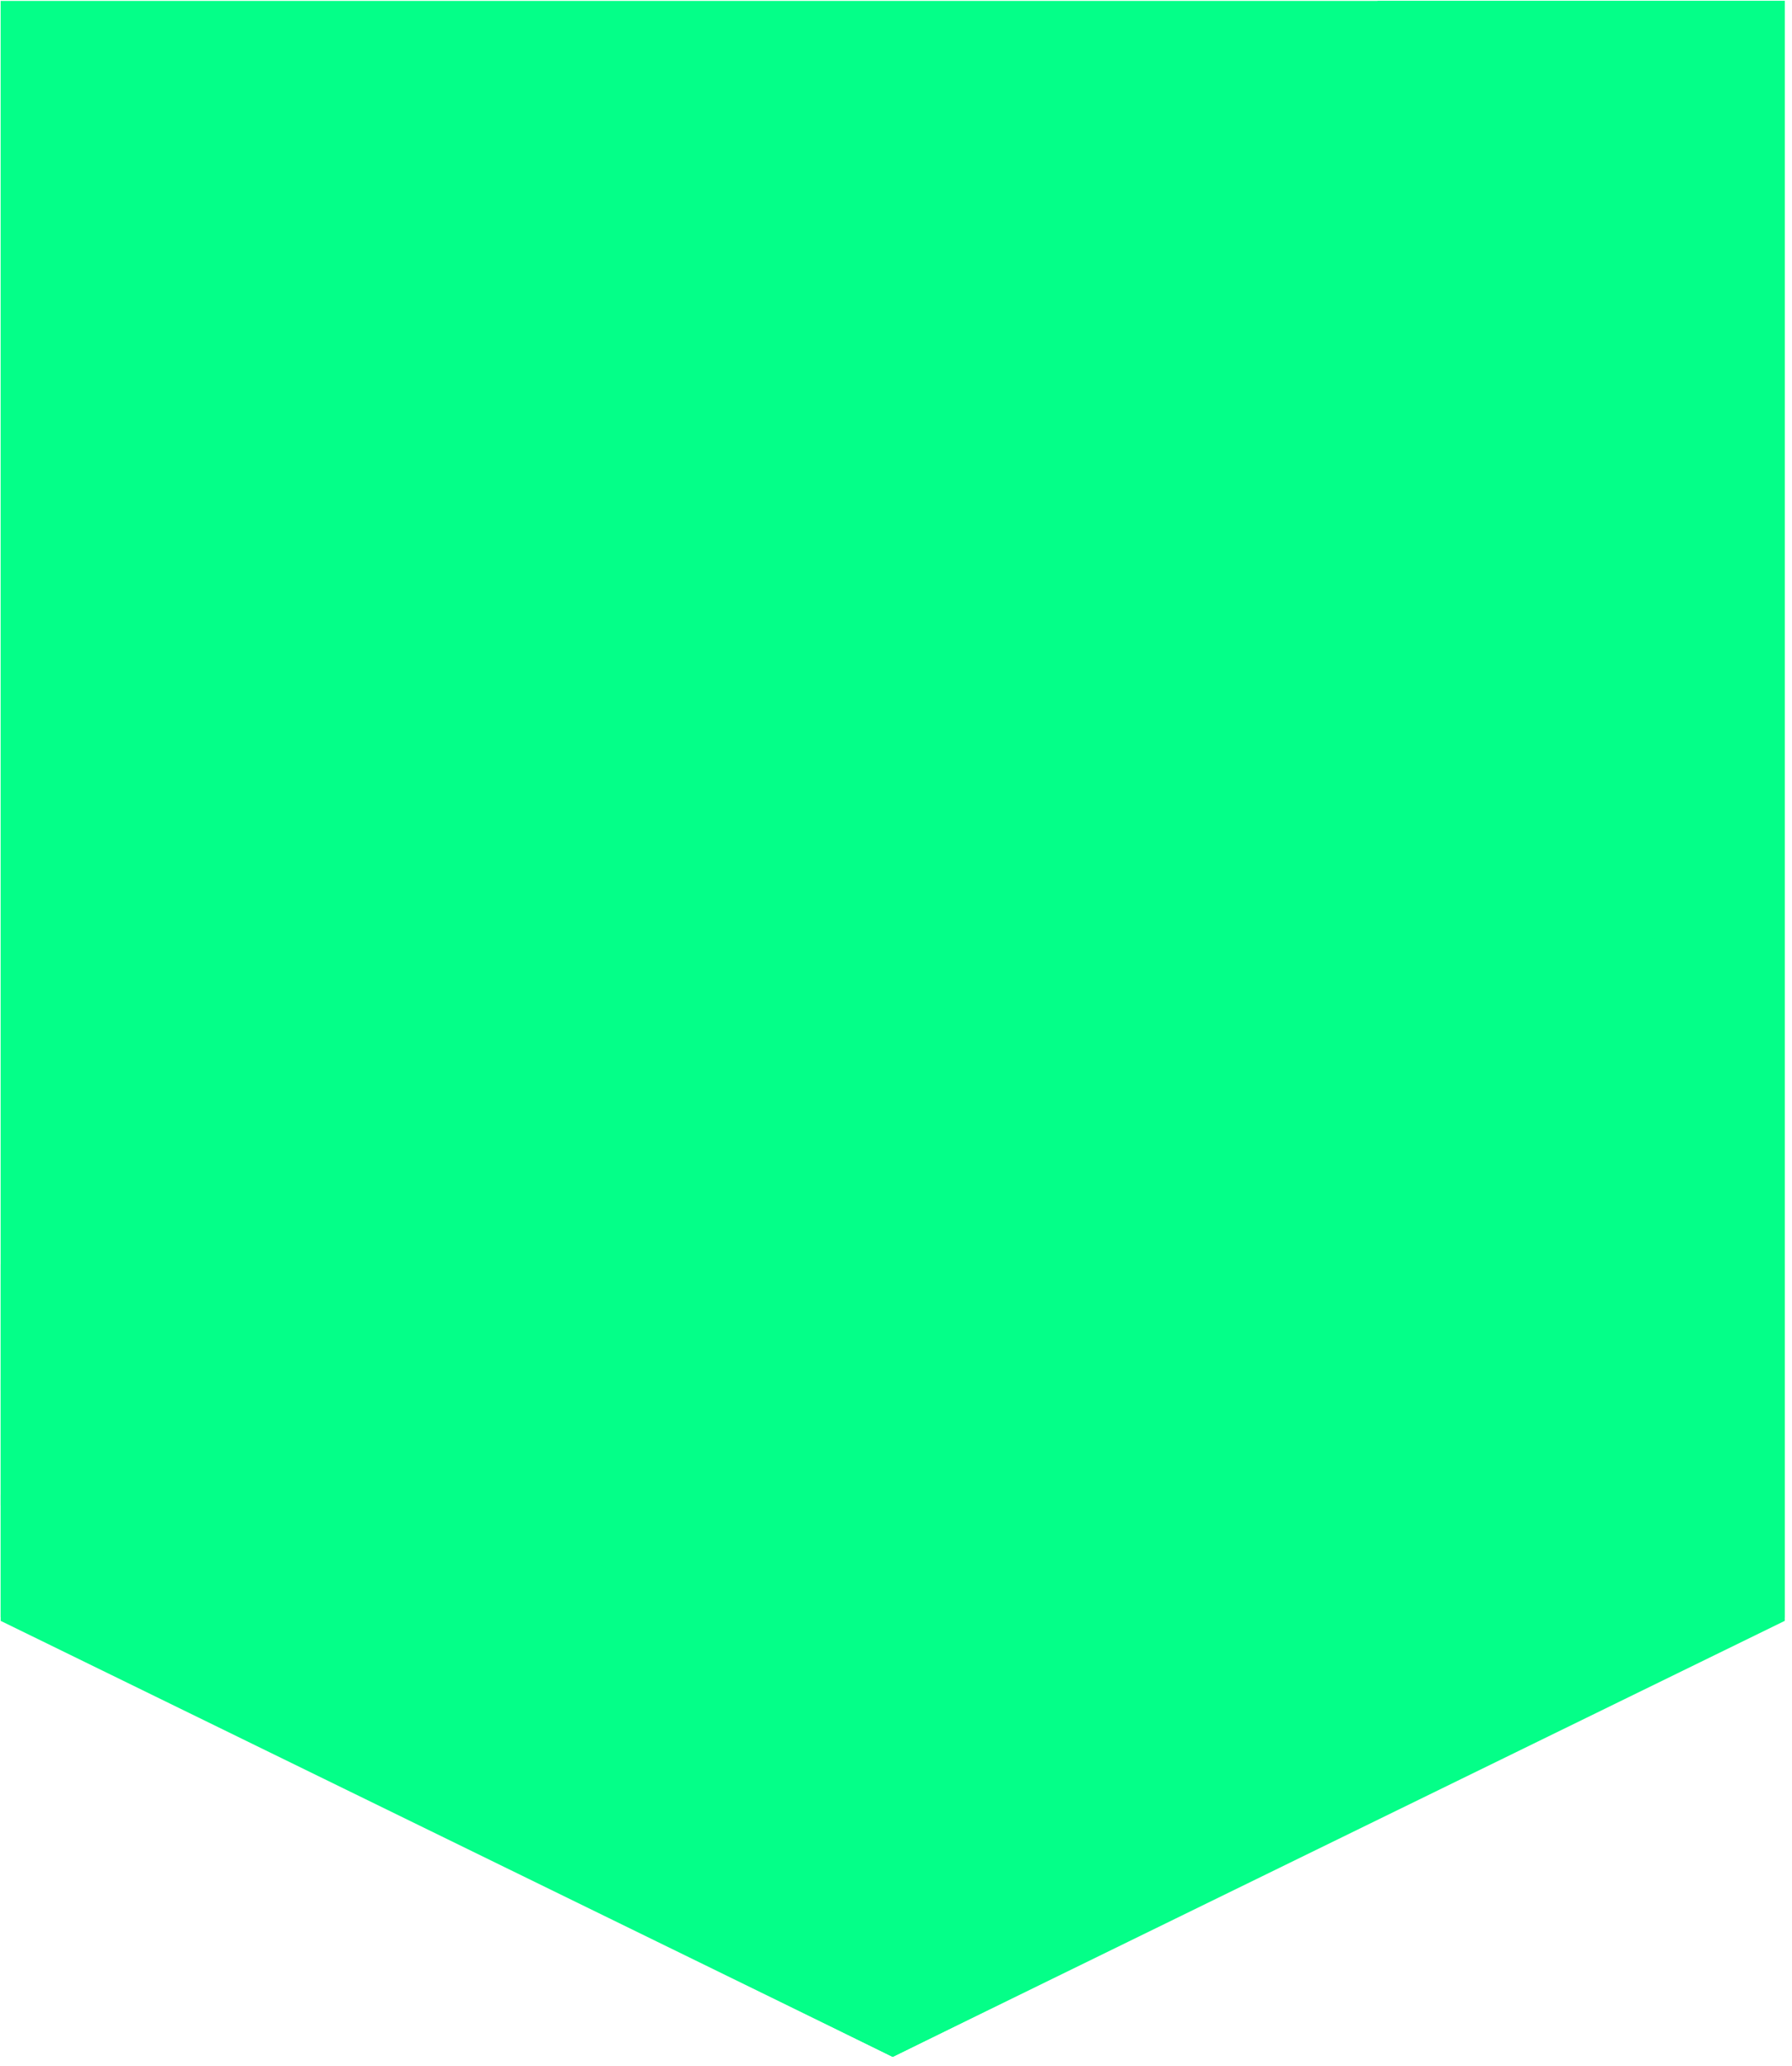 <svg xmlns="http://www.w3.org/2000/svg" width="190" height="219" viewBox="0 0 190 219" fill="none"><path d="M0.072 171.457L94.652 218.06L189.231 171.457V0.117H0.072V171.457Z" fill="#04FF88"></path><path d="M0.072 171.457L94.652 218.06L189.231 171.457V0.117H0.072V171.457Z" fill="#04FF88"></path><path d="M26.381 26.408C25.873 26.408 25.4 26.346 24.962 26.223C24.509 26.099 24.112 25.928 23.769 25.709C23.427 25.476 23.146 25.222 22.926 24.948C22.693 24.674 22.542 24.379 22.474 24.064L24.407 23.488C24.53 23.817 24.749 24.098 25.065 24.331C25.38 24.564 25.777 24.687 26.257 24.701C26.764 24.715 27.182 24.605 27.511 24.372C27.827 24.139 27.984 23.844 27.984 23.488C27.984 23.173 27.861 22.905 27.614 22.686C27.354 22.467 27.004 22.302 26.566 22.193L25.25 21.843C24.77 21.72 24.338 21.528 23.954 21.267C23.584 21.021 23.296 20.705 23.091 20.322C22.871 19.951 22.762 19.52 22.762 19.026C22.762 18.067 23.077 17.32 23.708 16.785C24.338 16.264 25.229 16.004 26.381 16.004C27.025 16.004 27.587 16.093 28.066 16.271C28.56 16.463 28.964 16.73 29.279 17.073C29.608 17.416 29.862 17.827 30.04 18.307L28.128 18.882C28.005 18.553 27.792 18.279 27.491 18.06C27.175 17.827 26.785 17.71 26.319 17.71C25.839 17.71 25.462 17.82 25.188 18.039C24.914 18.259 24.777 18.574 24.777 18.985C24.777 19.3 24.886 19.547 25.106 19.725C25.325 19.904 25.62 20.041 25.99 20.137L27.306 20.465C28.169 20.685 28.841 21.069 29.321 21.617C29.8 22.165 30.04 22.775 30.04 23.447C30.04 24.036 29.896 24.55 29.608 24.989C29.321 25.441 28.909 25.791 28.375 26.038C27.827 26.284 27.162 26.408 26.381 26.408ZM33.166 26.243V16.168H36.908C37.62 16.168 38.251 16.312 38.799 16.6C39.347 16.874 39.772 17.265 40.074 17.772C40.389 18.279 40.547 18.862 40.547 19.52C40.547 20.178 40.396 20.76 40.094 21.267C39.793 21.774 39.389 22.172 38.881 22.46C38.361 22.761 37.757 22.912 37.072 22.912H35.139V26.243H33.166ZM35.139 21.082H37.031C37.469 21.082 37.833 20.938 38.121 20.651C38.395 20.363 38.532 19.986 38.532 19.52C38.532 19.067 38.381 18.69 38.08 18.389C37.764 18.115 37.36 17.978 36.866 17.978H35.139V21.082ZM43.281 26.243V16.168H47.023C47.736 16.168 48.367 16.305 48.915 16.579C49.463 16.867 49.888 17.251 50.19 17.731C50.505 18.211 50.663 18.773 50.663 19.417C50.663 20.047 50.498 20.609 50.169 21.103C49.854 21.596 49.415 21.98 48.853 22.254C48.305 22.528 47.675 22.666 46.962 22.666H45.255V26.243H43.281ZM48.833 26.243L46.509 22.193L48.01 21.123L51.053 26.243H48.833ZM45.255 20.877H47.044C47.346 20.877 47.613 20.815 47.846 20.692C48.079 20.568 48.264 20.397 48.401 20.178C48.538 19.958 48.607 19.705 48.607 19.417C48.607 18.992 48.456 18.642 48.154 18.368C47.839 18.108 47.435 17.978 46.941 17.978H45.255V20.877ZM54.014 26.243V16.168H55.988V26.243H54.014ZM59.607 26.243V16.168H61.663L66.597 22.933V16.168H68.55V26.243H66.597L61.581 19.355V26.243H59.607ZM76.857 26.408C75.829 26.408 74.918 26.188 74.123 25.75C73.328 25.297 72.711 24.68 72.272 23.899C71.82 23.118 71.594 22.22 71.594 21.206C71.594 20.191 71.82 19.294 72.272 18.512C72.711 17.731 73.328 17.114 74.123 16.662C74.918 16.223 75.829 16.004 76.857 16.004C77.474 16.004 78.036 16.093 78.543 16.271C79.064 16.449 79.523 16.703 79.921 17.032C80.318 17.347 80.654 17.71 80.928 18.122L79.324 19.129C79.16 18.869 78.941 18.642 78.666 18.451C78.406 18.245 78.118 18.087 77.803 17.978C77.488 17.854 77.172 17.793 76.857 17.793C76.227 17.793 75.665 17.936 75.171 18.224C74.678 18.526 74.294 18.93 74.02 19.438C73.746 19.945 73.609 20.534 73.609 21.206C73.609 21.864 73.746 22.453 74.02 22.974C74.294 23.495 74.678 23.899 75.171 24.187C75.665 24.489 76.24 24.639 76.898 24.639C77.405 24.639 77.858 24.537 78.255 24.331C78.653 24.125 78.968 23.844 79.201 23.488C79.434 23.118 79.55 22.693 79.55 22.213L81.422 21.925C81.422 22.871 81.223 23.68 80.825 24.352C80.442 25.023 79.907 25.537 79.222 25.893C78.536 26.236 77.748 26.408 76.857 26.408ZM77.186 22.378V20.856H81.422V22.069L80.352 22.378H77.186ZM88.823 26.243V24.783C88.823 24.509 88.906 24.208 89.07 23.879C89.248 23.536 89.488 23.2 89.79 22.871C90.105 22.528 90.468 22.213 90.879 21.925L92.401 20.836C92.607 20.685 92.805 20.52 92.997 20.342C93.189 20.164 93.34 19.965 93.45 19.746C93.573 19.527 93.635 19.321 93.635 19.129C93.635 18.869 93.573 18.642 93.45 18.451C93.34 18.245 93.169 18.087 92.936 17.978C92.703 17.854 92.415 17.793 92.072 17.793C91.784 17.793 91.531 17.854 91.311 17.978C91.092 18.087 90.907 18.238 90.756 18.43C90.619 18.622 90.516 18.828 90.448 19.047L88.433 18.697C88.529 18.218 88.734 17.772 89.05 17.361C89.365 16.95 89.776 16.614 90.283 16.353C90.804 16.107 91.387 15.983 92.031 15.983C92.785 15.983 93.429 16.12 93.964 16.395C94.498 16.655 94.916 17.018 95.218 17.484C95.506 17.95 95.65 18.492 95.65 19.108C95.65 19.725 95.478 20.28 95.136 20.774C94.793 21.254 94.327 21.706 93.737 22.131L92.36 23.118C92.086 23.31 91.846 23.522 91.64 23.755C91.448 23.988 91.298 24.242 91.188 24.516H95.773V26.243H88.823ZM102.517 26.408C101.694 26.408 100.975 26.188 100.358 25.75C99.728 25.297 99.241 24.68 98.898 23.899C98.542 23.118 98.364 22.22 98.364 21.206C98.364 20.191 98.542 19.294 98.898 18.512C99.241 17.731 99.728 17.114 100.358 16.662C100.975 16.223 101.688 16.004 102.496 16.004C103.319 16.004 104.045 16.223 104.676 16.662C105.293 17.114 105.779 17.731 106.136 18.512C106.492 19.294 106.67 20.191 106.67 21.206C106.67 22.22 106.492 23.118 106.136 23.899C105.779 24.68 105.293 25.297 104.676 25.75C104.045 26.188 103.326 26.408 102.517 26.408ZM102.517 24.639C102.942 24.639 103.326 24.489 103.668 24.187C104.011 23.899 104.278 23.495 104.47 22.974C104.662 22.467 104.758 21.877 104.758 21.206C104.758 20.534 104.662 19.938 104.47 19.417C104.278 18.896 104.011 18.492 103.668 18.204C103.326 17.916 102.935 17.772 102.496 17.772C102.071 17.772 101.688 17.916 101.345 18.204C101.016 18.492 100.756 18.896 100.564 19.417C100.372 19.938 100.276 20.534 100.276 21.206C100.276 21.877 100.372 22.467 100.564 22.974C100.756 23.495 101.023 23.899 101.365 24.187C101.694 24.489 102.078 24.639 102.517 24.639ZM109.343 26.243V24.783C109.343 24.509 109.432 24.208 109.61 23.879C109.789 23.536 110.028 23.2 110.33 22.871C110.632 22.528 110.995 22.213 111.42 21.925L112.941 20.836C113.147 20.685 113.346 20.52 113.537 20.342C113.716 20.164 113.866 19.965 113.99 19.746C114.113 19.527 114.175 19.321 114.175 19.129C114.175 18.869 114.113 18.642 113.99 18.451C113.866 18.245 113.695 18.087 113.476 17.978C113.243 17.854 112.955 17.793 112.612 17.793C112.324 17.793 112.071 17.854 111.851 17.978C111.618 18.087 111.433 18.238 111.296 18.43C111.146 18.622 111.043 18.828 110.988 19.047L108.973 18.697C109.069 18.218 109.275 17.772 109.59 17.361C109.905 16.95 110.316 16.614 110.823 16.353C111.344 16.107 111.927 15.983 112.571 15.983C113.325 15.983 113.969 16.12 114.504 16.395C115.038 16.655 115.456 17.018 115.758 17.484C116.046 17.95 116.19 18.492 116.19 19.108C116.19 19.725 116.018 20.28 115.676 20.774C115.333 21.254 114.867 21.706 114.278 22.131L112.9 23.118C112.626 23.31 112.386 23.522 112.18 23.755C111.989 23.988 111.838 24.242 111.728 24.516H116.313V26.243H109.343ZM122.605 26.408C122.152 26.408 121.68 26.332 121.186 26.181C120.706 26.031 120.275 25.804 119.891 25.503C119.493 25.188 119.205 24.804 119.027 24.352L120.816 23.817C121.035 24.132 121.289 24.358 121.577 24.495C121.865 24.646 122.173 24.722 122.502 24.722C122.995 24.722 123.4 24.571 123.715 24.269C124.017 23.968 124.167 23.563 124.167 23.056C124.167 22.576 124.017 22.179 123.715 21.864C123.413 21.548 123.016 21.391 122.522 21.391C122.221 21.391 121.947 21.459 121.7 21.596C121.453 21.733 121.261 21.891 121.124 22.069L119.356 21.679L119.952 16.168H125.668V17.957H121.638L121.351 20.363C121.611 20.226 121.899 20.109 122.214 20.013C122.529 19.931 122.872 19.89 123.242 19.89C123.79 19.89 124.291 20.027 124.743 20.301C125.195 20.561 125.552 20.918 125.812 21.37C126.073 21.823 126.203 22.35 126.203 22.953C126.203 23.639 126.052 24.242 125.751 24.763C125.435 25.284 125.01 25.688 124.476 25.976C123.941 26.264 123.318 26.408 122.605 26.408ZM23.872 109.884C21.651 109.884 19.691 109.404 17.992 108.445C16.306 107.499 14.976 106.183 14.003 104.497C13.043 102.825 12.564 100.899 12.564 98.72C12.564 96.54 13.043 94.614 14.003 92.942C14.976 91.27 16.306 89.954 17.992 88.995C19.691 88.035 21.651 87.555 23.872 87.555C25.256 87.555 26.504 87.754 27.614 88.151C28.738 88.563 29.718 89.118 30.554 89.817C31.404 90.516 32.11 91.318 32.672 92.222L28.56 94.69C28.258 94.196 27.854 93.751 27.347 93.353C26.84 92.969 26.291 92.668 25.702 92.449C25.099 92.229 24.489 92.12 23.872 92.12C22.666 92.12 21.59 92.401 20.644 92.963C19.712 93.511 18.979 94.285 18.444 95.286C17.909 96.287 17.642 97.431 17.642 98.72C17.642 100.022 17.903 101.166 18.423 102.153C18.931 103.154 19.671 103.942 20.644 104.518C21.604 105.094 22.721 105.381 23.995 105.381C24.969 105.381 25.825 105.196 26.566 104.826C27.306 104.456 27.888 103.942 28.313 103.284C28.752 102.626 28.971 101.859 28.971 100.981L33.679 100.18C33.679 102.277 33.261 104.045 32.425 105.484C31.576 106.937 30.424 108.034 28.971 108.774C27.504 109.514 25.805 109.884 23.872 109.884ZM24.016 101.495V97.671H33.679V100.611L30.904 101.495H24.016ZM39.416 101.537C39.416 99.864 39.752 98.473 40.423 97.363C41.095 96.252 41.938 95.423 42.952 94.875C43.967 94.313 45.029 94.032 46.139 94.032V98.72C45.194 98.72 44.303 98.823 43.466 99.028C42.644 99.234 41.972 99.549 41.452 99.974C40.944 100.399 40.691 100.94 40.691 101.598L39.416 101.537ZM35.88 109.514V94.094H40.691V109.514H35.88ZM48.422 109.514V94.094H53.233V109.514H48.422ZM50.827 92.12C50.101 92.12 49.47 91.846 48.936 91.297C48.387 90.763 48.113 90.132 48.113 89.406C48.113 88.652 48.387 88.007 48.936 87.473C49.47 86.952 50.101 86.692 50.827 86.692C51.567 86.692 52.205 86.952 52.739 87.473C53.274 88.007 53.541 88.652 53.541 89.406C53.541 90.132 53.274 90.763 52.739 91.297C52.205 91.846 51.567 92.12 50.827 92.12ZM67.42 109.514L67.194 106.656V87.925H72.005V109.514H67.42ZM62.814 109.884C61.375 109.884 60.141 109.562 59.113 108.918C58.071 108.274 57.27 107.341 56.708 106.122C56.132 104.915 55.844 103.476 55.844 101.804C55.844 100.118 56.132 98.672 56.708 97.466C57.27 96.273 58.071 95.348 59.113 94.69C60.141 94.046 61.375 93.723 62.814 93.723C64.089 93.723 65.165 94.046 66.042 94.69C66.919 95.348 67.57 96.273 67.995 97.466C68.434 98.672 68.653 100.118 68.653 101.804C68.653 103.476 68.434 104.915 67.995 106.122C67.57 107.341 66.919 108.274 66.042 108.918C65.165 109.562 64.089 109.884 62.814 109.884ZM64.089 105.443C64.678 105.443 65.213 105.292 65.693 104.991C66.159 104.675 66.529 104.244 66.803 103.695C67.063 103.161 67.194 102.53 67.194 101.804C67.194 101.091 67.063 100.461 66.803 99.912C66.529 99.364 66.159 98.939 65.693 98.638C65.213 98.322 64.665 98.165 64.048 98.165C63.431 98.165 62.889 98.322 62.423 98.638C61.944 98.939 61.567 99.364 61.293 99.912C61.019 100.461 60.868 101.091 60.84 101.804C60.868 102.53 61.019 103.161 61.293 103.695C61.567 104.244 61.95 104.675 62.444 104.991C62.924 105.292 63.472 105.443 64.089 105.443ZM82.902 109.514V87.925H87.878V104.95H97.068V109.514H82.902ZM106.588 109.884C104.984 109.884 103.565 109.541 102.332 108.856C101.098 108.171 100.132 107.218 99.433 105.998C98.734 104.792 98.384 103.394 98.384 101.804C98.384 100.2 98.741 98.795 99.453 97.589C100.152 96.369 101.126 95.423 102.373 94.751C103.593 94.066 105.018 93.723 106.65 93.723C108.103 93.723 109.418 94.073 110.597 94.772C111.776 95.471 112.708 96.513 113.394 97.897C114.079 99.268 114.422 100.981 114.422 103.037H102.825L103.339 102.462C103.339 103.161 103.483 103.778 103.771 104.312C104.059 104.847 104.463 105.251 104.984 105.525C105.491 105.799 106.067 105.937 106.711 105.937C107.465 105.937 108.109 105.765 108.644 105.423C109.165 105.094 109.528 104.669 109.734 104.148L113.99 105.608C113.579 106.567 112.996 107.369 112.242 108.013C111.488 108.644 110.632 109.117 109.672 109.432C108.699 109.733 107.671 109.884 106.588 109.884ZM103.483 100.447L102.969 99.83H109.878L109.446 100.447C109.446 99.693 109.295 99.09 108.994 98.638C108.692 98.185 108.308 97.856 107.842 97.65C107.39 97.459 106.937 97.363 106.485 97.363C106.046 97.363 105.594 97.459 105.128 97.65C104.662 97.856 104.271 98.185 103.956 98.638C103.641 99.09 103.483 99.693 103.483 100.447ZM125.627 109.514L125.504 106.183V101.845C125.504 101.023 125.428 100.303 125.278 99.686C125.141 99.069 124.887 98.583 124.517 98.226C124.147 97.884 123.592 97.712 122.851 97.712C122.276 97.712 121.769 97.842 121.33 98.103C120.905 98.377 120.535 98.747 120.22 99.213L116.025 97.836C116.382 97.068 116.861 96.376 117.465 95.759C118.068 95.142 118.815 94.649 119.706 94.279C120.583 93.909 121.611 93.723 122.79 93.723C124.394 93.723 125.751 94.025 126.861 94.628C127.971 95.218 128.8 96.047 129.349 97.116C129.911 98.185 130.192 99.453 130.192 100.92L130.13 109.514H125.627ZM121.433 109.884C119.596 109.884 118.177 109.473 117.177 108.651C116.162 107.828 115.655 106.67 115.655 105.176C115.655 103.545 116.183 102.332 117.238 101.537C118.28 100.728 119.747 100.323 121.638 100.323H125.874V103.408H123.468C122.44 103.408 121.7 103.551 121.248 103.839C120.795 104.127 120.569 104.532 120.569 105.052C120.569 105.423 120.734 105.71 121.063 105.916C121.405 106.135 121.878 106.245 122.481 106.245C123.071 106.245 123.592 106.115 124.044 105.854C124.496 105.608 124.853 105.265 125.113 104.826C125.374 104.401 125.504 103.928 125.504 103.408H126.696C126.696 105.464 126.265 107.061 125.401 108.198C124.537 109.322 123.215 109.884 121.433 109.884ZM143.865 109.514L143.659 106.656V87.925H148.47V109.514H143.865ZM139.28 109.884C137.84 109.884 136.6 109.562 135.558 108.918C134.53 108.274 133.728 107.341 133.152 106.122C132.59 104.915 132.309 103.476 132.309 101.804C132.309 100.118 132.59 98.672 133.152 97.466C133.728 96.273 134.53 95.348 135.558 94.69C136.6 94.046 137.84 93.723 139.28 93.723C140.554 93.723 141.63 94.046 142.508 94.69C143.371 95.348 144.022 96.273 144.461 97.466C144.886 98.672 145.098 100.118 145.098 101.804C145.098 103.476 144.886 104.915 144.461 106.122C144.022 107.341 143.371 108.274 142.508 108.918C141.63 109.562 140.554 109.884 139.28 109.884ZM140.534 105.443C141.137 105.443 141.671 105.292 142.137 104.991C142.617 104.675 142.994 104.244 143.268 103.695C143.529 103.161 143.659 102.53 143.659 101.804C143.659 101.091 143.529 100.461 143.268 99.912C142.994 99.364 142.617 98.939 142.137 98.638C141.671 98.322 141.13 98.165 140.513 98.165C139.896 98.165 139.348 98.322 138.868 98.638C138.402 98.939 138.032 99.364 137.758 99.912C137.47 100.461 137.319 101.091 137.306 101.804C137.319 102.53 137.47 103.161 137.758 103.695C138.032 104.244 138.409 104.675 138.889 104.991C139.369 105.292 139.917 105.443 140.534 105.443ZM159.018 109.884C157.414 109.884 155.995 109.541 154.762 108.856C153.528 108.171 152.562 107.218 151.863 105.998C151.164 104.792 150.814 103.394 150.814 101.804C150.814 100.2 151.17 98.795 151.883 97.589C152.582 96.369 153.556 95.423 154.803 94.751C156.023 94.066 157.448 93.723 159.08 93.723C160.532 93.723 161.848 94.073 163.027 94.772C164.206 95.471 165.138 96.513 165.823 97.897C166.509 99.268 166.851 100.981 166.851 103.037H155.255L155.79 102.462C155.79 103.161 155.927 103.778 156.201 104.312C156.489 104.847 156.893 105.251 157.414 105.525C157.921 105.799 158.497 105.937 159.141 105.937C159.909 105.937 160.553 105.765 161.074 105.423C161.595 105.094 161.958 104.669 162.164 104.148L166.42 105.608C166.008 106.567 165.426 107.369 164.672 108.013C163.918 108.644 163.061 109.117 162.102 109.432C161.129 109.733 160.101 109.884 159.018 109.884ZM155.893 100.447L155.399 99.83H162.308L161.896 100.447C161.896 99.693 161.739 99.09 161.423 98.638C161.122 98.185 160.745 97.856 160.293 97.65C159.84 97.459 159.381 97.363 158.915 97.363C158.463 97.363 158.01 97.459 157.558 97.65C157.092 97.856 156.701 98.185 156.386 98.638C156.057 99.09 155.893 99.693 155.893 100.447ZM172.444 101.537C172.444 99.864 172.773 98.473 173.431 97.363C174.103 96.252 174.946 95.423 175.96 94.875C176.988 94.313 178.057 94.032 179.167 94.032V98.72C178.222 98.72 177.331 98.823 176.494 99.028C175.658 99.234 174.987 99.549 174.48 99.974C173.959 100.399 173.698 100.94 173.698 101.598L172.444 101.537ZM168.887 109.514V94.094H173.698V109.514H168.887Z" fill="#04FF88"></path><path d="M146.054 0.117H189.231L189.232 43.294H146.054V0.117Z" fill="#04FF88"></path><path d="M146.054 0.117H189.231L189.232 43.294H146.054V0.117Z" fill="#04FF88"></path><path fill-rule="evenodd" clip-rule="evenodd" d="M177.002 16.651H173.313C173.414 16.073 173.77 15.751 174.493 15.385L175.174 15.039C176.389 14.416 177.037 13.715 177.037 12.572C177.049 12.241 176.979 11.912 176.833 11.615C176.687 11.318 176.469 11.062 176.2 10.87C175.653 10.458 174.985 10.257 174.216 10.257C173.62 10.251 173.035 10.417 172.532 10.736C172.049 11.021 171.661 11.444 171.417 11.949L172.487 13.016C172.9 12.181 173.502 11.77 174.294 11.77C174.962 11.77 175.375 12.116 175.375 12.593C175.375 12.993 175.174 13.327 174.405 13.715L173.971 13.927C173.023 14.406 172.365 14.951 171.987 15.572C171.607 16.185 171.417 16.974 171.417 17.92V18.175H177.002V16.651ZM176.498 19.941H170.4L167.351 25.225H173.449L176.498 30.509L179.549 25.225L176.498 19.941Z" fill="#04FF88"></path><path fill-rule="evenodd" clip-rule="evenodd" d="M167.868 28.755C165.999 28.754 164.207 28.011 162.885 26.689C161.563 25.368 160.819 23.576 160.816 21.707C160.819 19.838 161.563 18.047 162.885 16.726C164.207 15.405 165.999 14.663 167.868 14.661L170.282 9.611C168.492 9.254 166.646 9.297 164.875 9.74C163.105 10.182 161.454 11.011 160.043 12.168C158.632 13.325 157.495 14.781 156.714 16.43C155.933 18.08 155.528 19.882 155.528 21.707C155.528 23.327 155.847 24.932 156.468 26.428C157.088 27.925 157.997 29.285 159.143 30.43C160.289 31.576 161.649 32.484 163.146 33.104C164.644 33.724 166.248 34.042 167.868 34.041C170.481 34.046 173.027 33.218 175.136 31.677L172.464 27.047C171.187 28.15 169.555 28.756 167.868 28.755Z" fill="#04FF88"></path><path d="M0.072 171.84V158.475L94.652 205.851L189.231 158.475V171.84L94.652 218.06L0.072 171.84Z" fill="#04FF88"></path><path d="M0.072 159.598V146.233L94.652 193.609L189.231 146.233V159.598L94.652 205.818L0.072 159.598Z" fill="#04FF88"></path><path d="M0.072 147.395V134.031L94.652 181.409L189.231 134.031V147.395L94.652 193.616L0.072 147.395Z" fill="#04FF88"></path></svg>